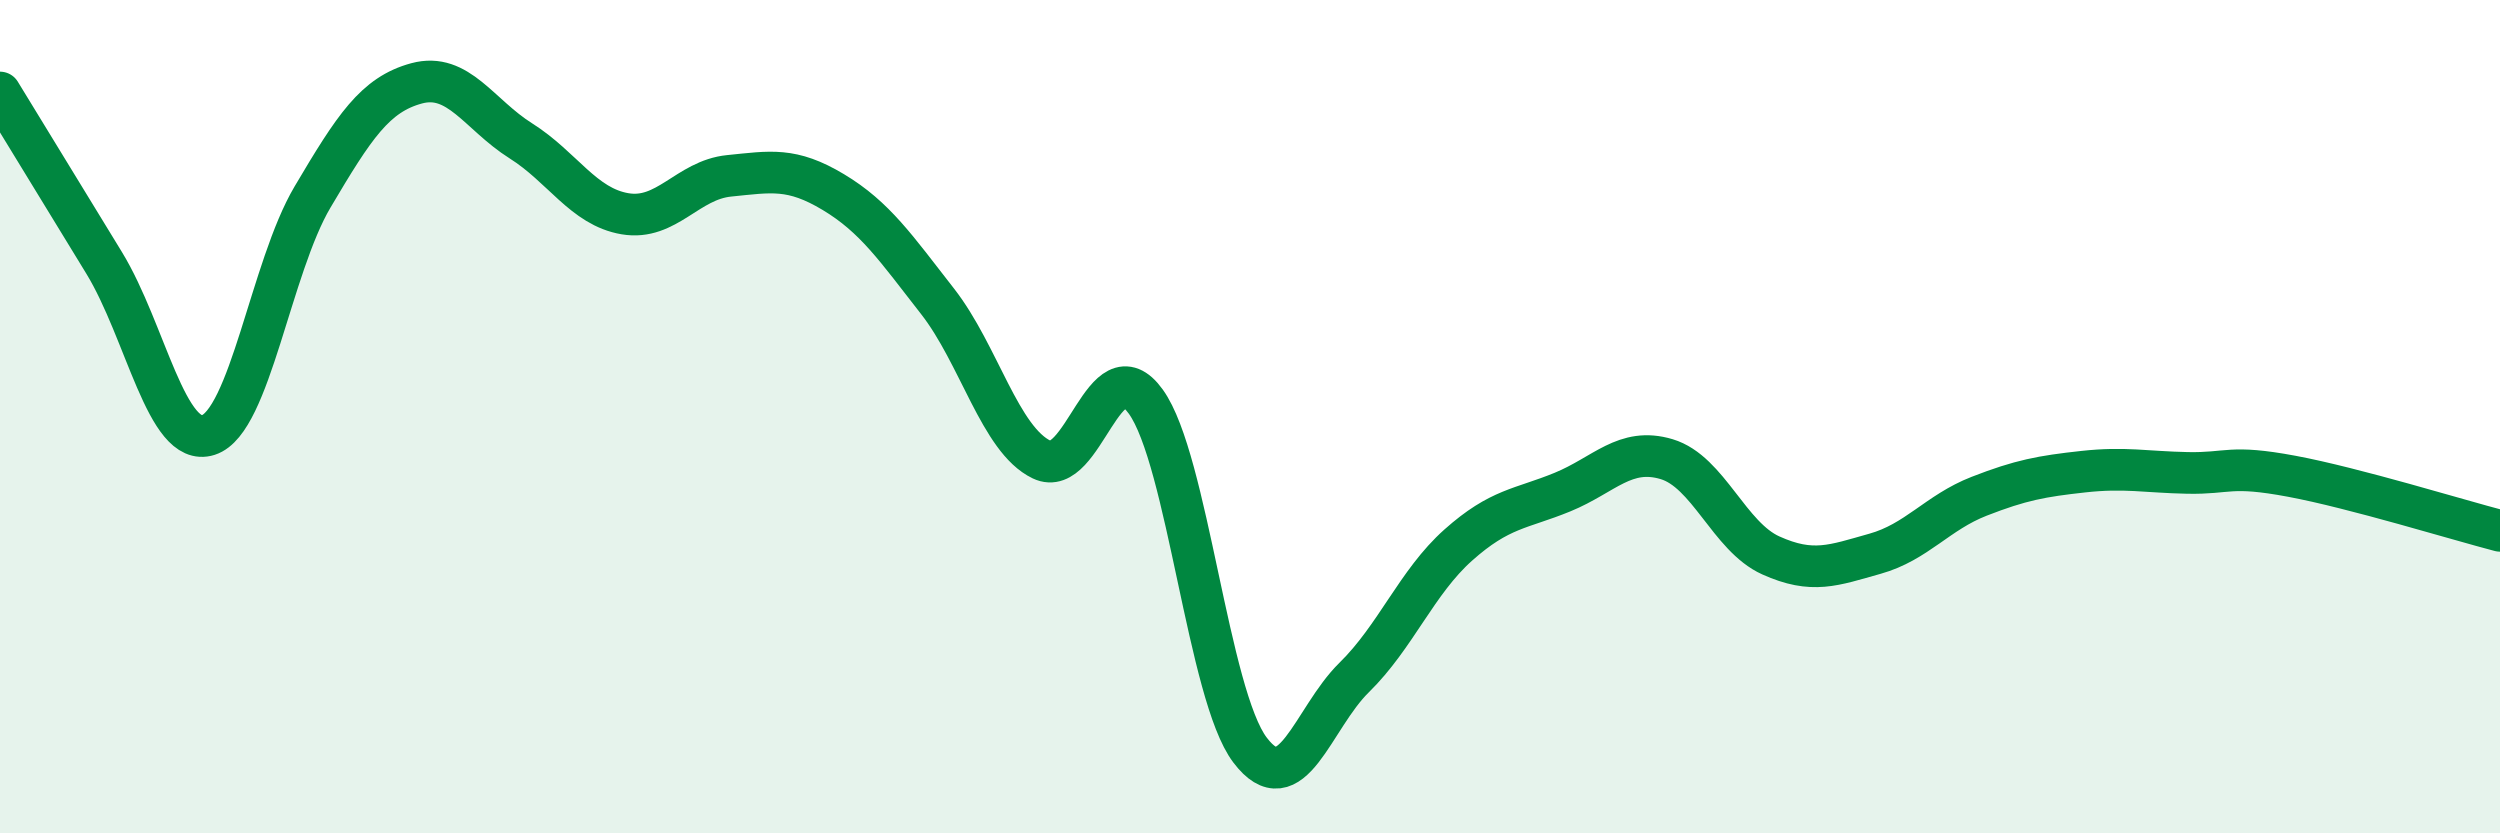 
    <svg width="60" height="20" viewBox="0 0 60 20" xmlns="http://www.w3.org/2000/svg">
      <path
        d="M 0,2.22 C 0.5,3.04 1.5,4.67 2.5,6.31 C 3.5,7.95 4,10.76 5,10.44 C 6,10.12 6.5,6.42 7.5,4.73 C 8.5,3.04 9,2.27 10,2 C 11,1.73 11.5,2.75 12.5,3.38 C 13.5,4.01 14,4.96 15,5.13 C 16,5.3 16.5,4.32 17.5,4.22 C 18.5,4.12 19,4.01 20,4.61 C 21,5.21 21.5,5.95 22.5,7.23 C 23.5,8.51 24,10.55 25,11.03 C 26,11.51 26.5,8.25 27.5,9.64 C 28.5,11.03 29,16.68 30,18 C 31,19.32 31.5,17.24 32.5,16.26 C 33.5,15.28 34,13.97 35,13.08 C 36,12.19 36.5,12.22 37.5,11.81 C 38.5,11.4 39,10.72 40,11.02 C 41,11.32 41.5,12.88 42.5,13.33 C 43.5,13.78 44,13.57 45,13.29 C 46,13.01 46.5,12.3 47.5,11.91 C 48.5,11.52 49,11.43 50,11.32 C 51,11.21 51.5,11.33 52.5,11.35 C 53.5,11.37 53.5,11.15 55,11.43 C 56.5,11.71 59,12.48 60,12.74L60 20L0 20Z"
        fill="#008740"
        opacity="0.1"
        stroke-linecap="round"
        stroke-linejoin="round"
      />
      <path
        d="M 0,2.22 C 0.5,3.04 1.5,4.67 2.5,6.31 C 3.5,7.95 4,10.76 5,10.44 C 6,10.12 6.5,6.42 7.5,4.73 C 8.5,3.04 9,2.27 10,2 C 11,1.73 11.5,2.75 12.5,3.38 C 13.5,4.01 14,4.96 15,5.13 C 16,5.3 16.5,4.32 17.5,4.22 C 18.5,4.12 19,4.01 20,4.61 C 21,5.21 21.5,5.95 22.5,7.23 C 23.5,8.51 24,10.55 25,11.03 C 26,11.51 26.5,8.25 27.5,9.64 C 28.5,11.03 29,16.68 30,18 C 31,19.32 31.5,17.24 32.5,16.26 C 33.5,15.28 34,13.97 35,13.08 C 36,12.19 36.5,12.22 37.5,11.81 C 38.5,11.4 39,10.72 40,11.02 C 41,11.32 41.5,12.88 42.5,13.33 C 43.5,13.78 44,13.57 45,13.29 C 46,13.01 46.5,12.3 47.5,11.91 C 48.5,11.52 49,11.43 50,11.32 C 51,11.21 51.5,11.33 52.5,11.35 C 53.5,11.37 53.5,11.15 55,11.43 C 56.5,11.71 59,12.48 60,12.74"
        stroke="#008740"
        stroke-width="1"
        fill="none"
        stroke-linecap="round"
        stroke-linejoin="round"
      />
    </svg>
  